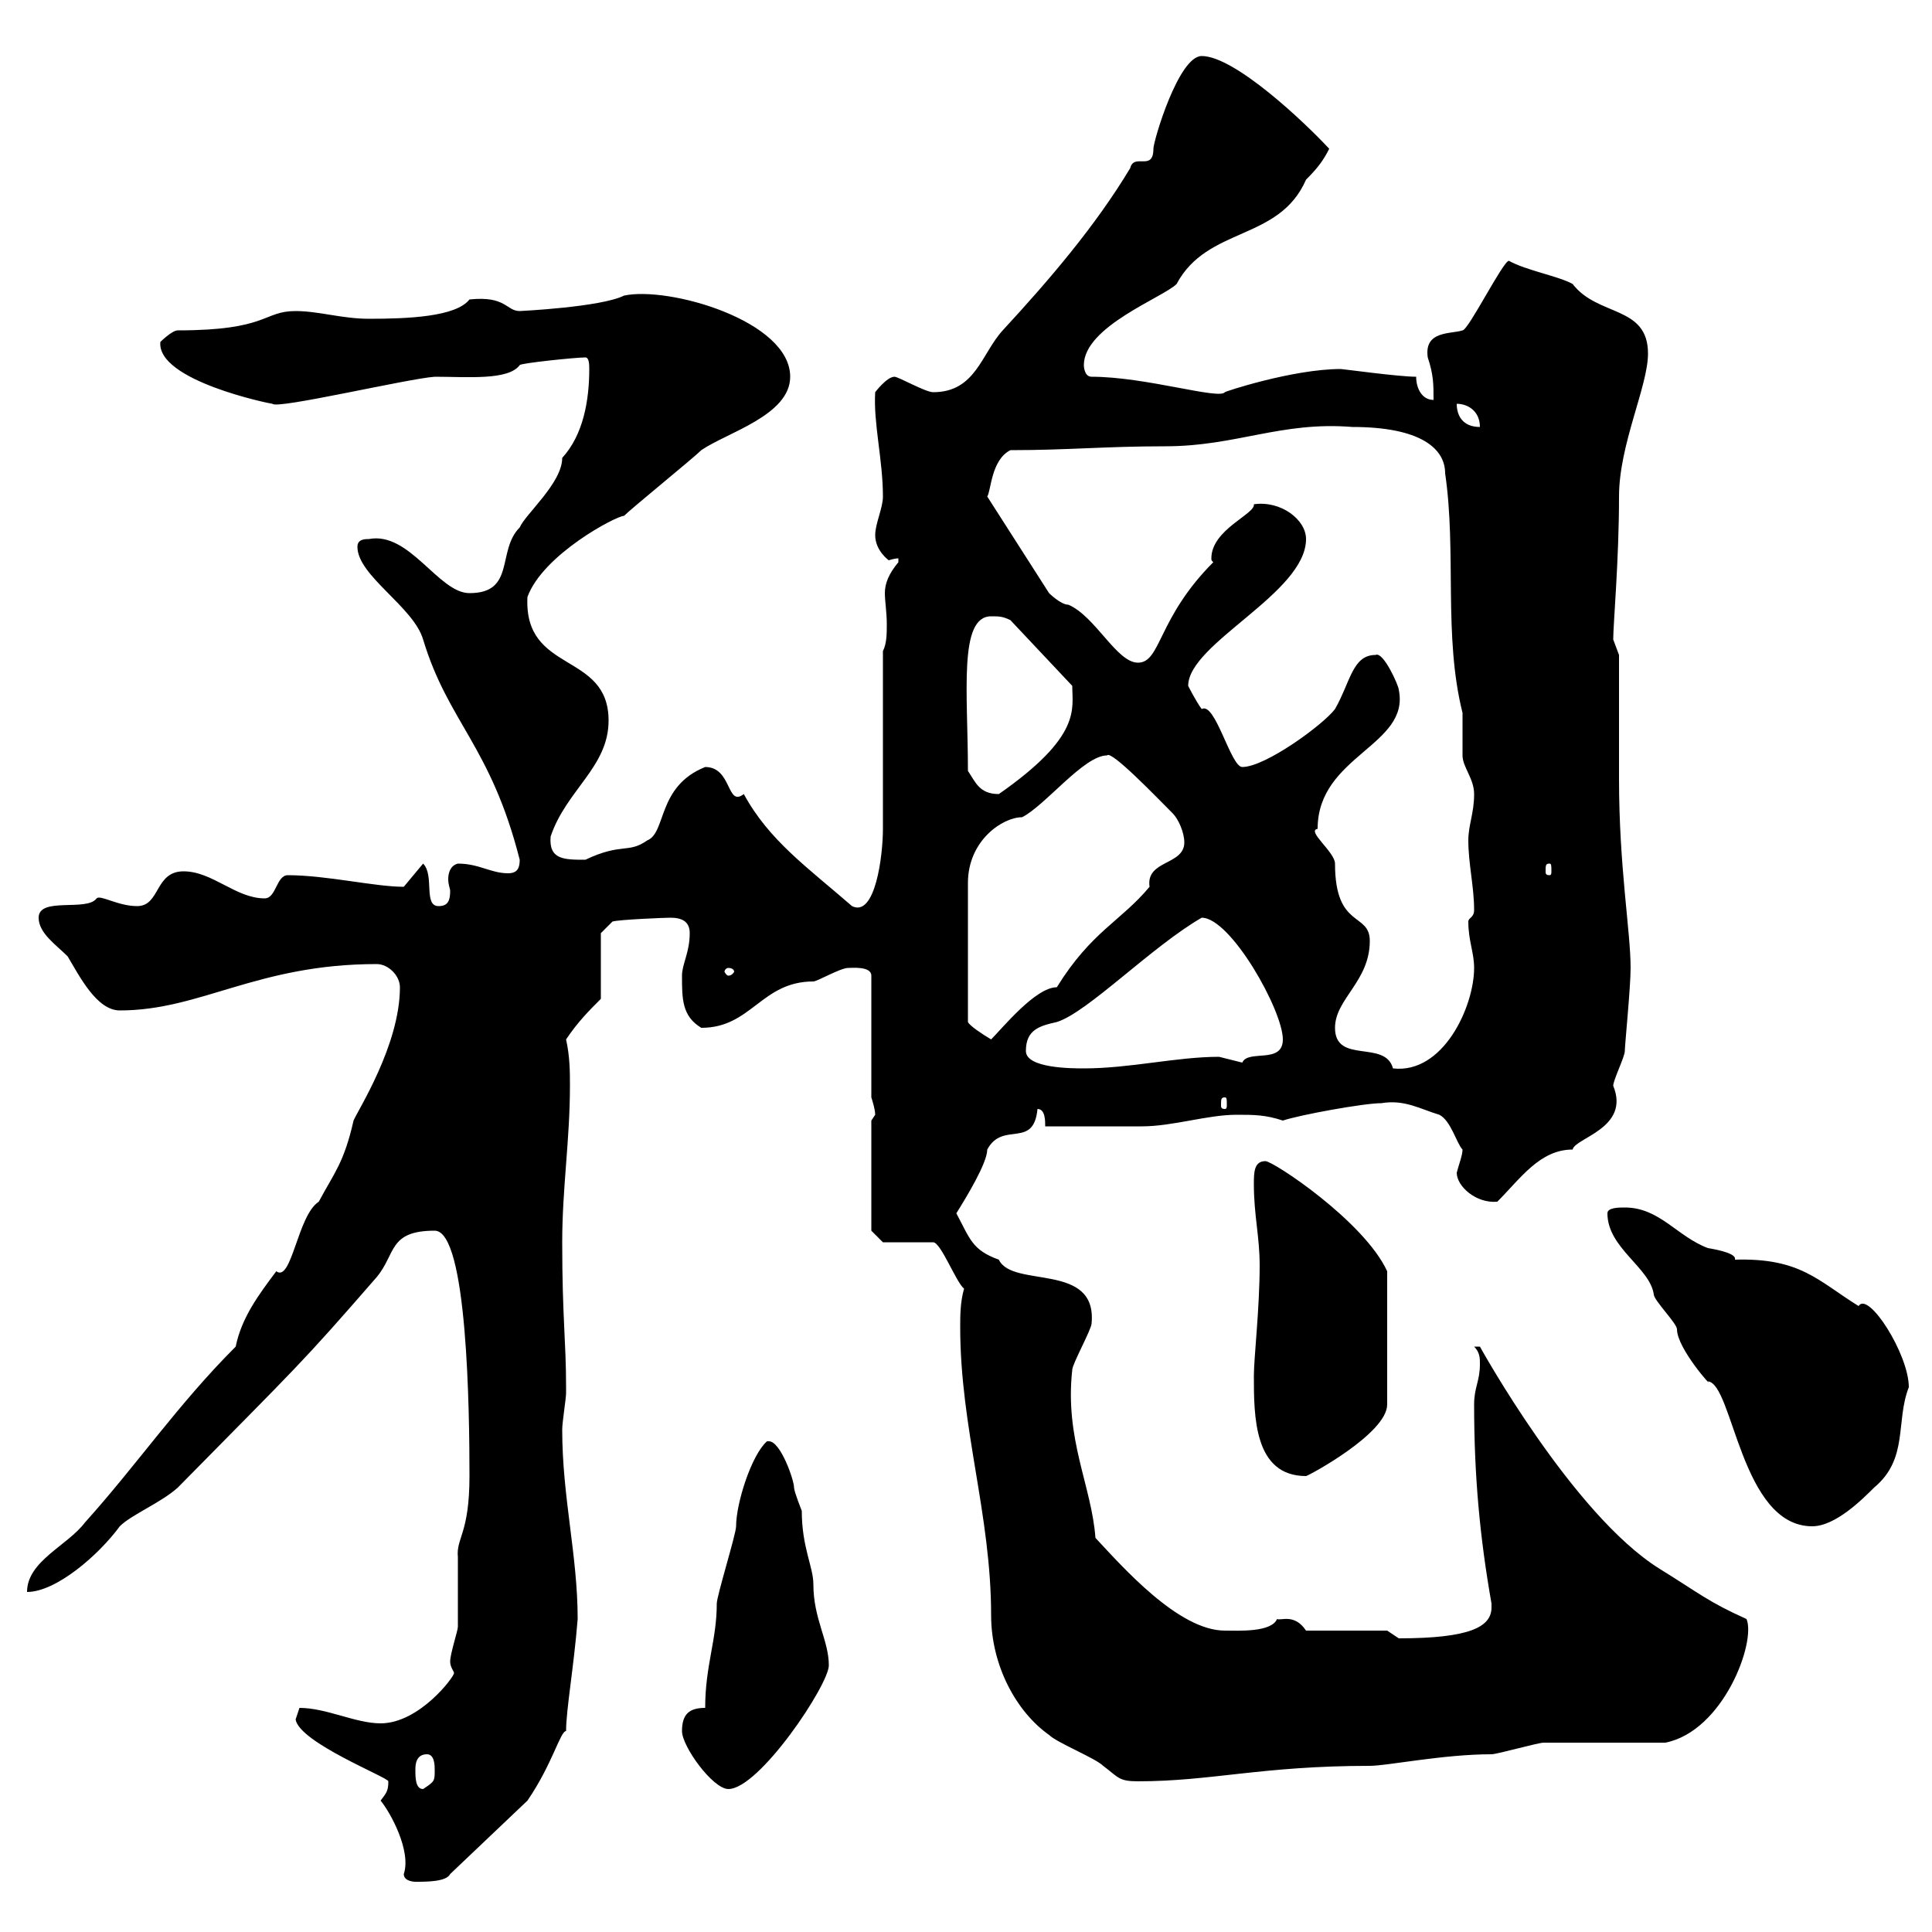 <svg xmlns="http://www.w3.org/2000/svg" xmlns:xlink="http://www.w3.org/1999/xlink" width="300" height="300"><path d="M59.10 279.60C60.60 281.40 63.90 287.40 62.70 291C62.70 292.20 64.50 292.20 64.50 292.20C66.30 292.20 69.30 292.20 69.90 291L81.90 279.60C85.80 273.90 87 268.80 87.90 268.80C87.90 265.50 89.10 258.90 89.70 251.40C89.70 241.50 87.30 232.50 87.30 222C87.30 220.80 87.90 217.20 87.90 216.30C87.90 215.40 87.90 215.40 87.90 215.40C87.90 208.20 87.30 204.60 87.30 192.90C87.30 184.50 88.50 177 88.50 168.60C88.50 166.50 88.50 164.10 87.90 161.40C89.70 158.70 91.50 156.90 93.30 155.10L93.30 144.90L95.10 143.10C96 142.80 103.20 142.50 104.10 142.50C105.90 142.50 107.10 143.10 107.10 144.90C107.10 147.90 105.90 149.70 105.90 151.50C105.90 155.10 105.90 157.80 108.90 159.60C116.70 159.60 118.20 152.40 126.30 152.40C126.90 152.40 130.50 150.30 131.70 150.30C132.30 150.30 135.30 150 135.30 151.50L135.30 170.40C135.30 170.40 135.90 172.20 135.90 173.10C135.90 173.10 135.30 174 135.30 174L135.30 191.10L137.10 192.90L144.90 192.90C146.10 192.90 148.50 199.20 149.70 200.10C149.10 202.20 149.10 204.30 149.10 206.10C149.10 221.70 153.90 235.20 153.90 250.80C153.90 258.60 157.80 265.80 162.90 269.40C164.10 270.60 170.10 273 171.30 274.20C173.70 276 173.70 276.60 176.70 276.60C188.10 276.60 195.90 274.20 212.70 274.20C215.40 274.20 224.10 272.40 231.60 272.40C232.50 272.40 238.80 270.60 239.70 270.60C242.40 270.60 255.90 270.60 258.60 270.60C267.60 268.80 272.70 255 271.20 251.40C265.20 248.70 264 247.50 257.70 243.60C244.20 235.20 229.80 209.10 229.80 209.10C228.90 209.10 228.90 209.10 228.90 209.10C229.80 210 229.80 210.90 229.80 211.80C229.80 214.50 228.90 215.40 228.90 218.10C228.90 229.20 229.80 238.80 231.60 249C231.60 249 231.60 249 231.60 249.60C231.60 252.60 228.30 254.40 217.20 254.40C217.20 254.40 215.40 253.20 215.40 253.20L202.80 253.20C201 250.50 198.90 251.70 198.30 251.40C197.40 253.50 192.30 253.20 190.20 253.20C183 253.20 174.30 243.30 170.10 238.80C169.50 230.70 165.30 223.50 166.50 212.70C166.50 211.80 169.50 206.40 169.50 205.50C170.40 195.90 157.20 200.10 155.10 195.60C150.90 194.10 150.60 192.30 148.50 188.40C150 186 153.30 180.60 153.30 178.50C155.70 174 160.50 178.50 161.10 172.20C162.30 172.20 162.30 174 162.30 174.90C164.70 174.90 174.90 174.90 177.30 174.90C182.10 174.90 187.50 173.10 192 173.10C194.70 173.10 196.50 173.10 199.20 174C201.90 173.10 211.80 171.30 214.50 171.30C218.10 170.70 220.50 172.20 223.50 173.10C225.30 174 226.20 177.60 227.10 178.50C227.10 179.40 226.50 180.90 226.20 182.10C226.20 184.20 229.20 186.90 232.50 186.60C236.10 183 239.10 178.50 244.20 178.50C244.50 176.70 253.20 175.20 250.50 168.60C250.50 167.70 252.30 164.10 252.30 163.20C252.30 162.30 253.20 153.30 253.20 150.30C253.20 144.60 251.40 134.70 251.40 120.90L251.40 101.70C251.40 101.70 250.50 99.30 250.50 99.30C250.50 96.90 251.40 87 251.40 77.10C251.40 69 255.90 60 255.90 54.90C255.90 47.40 248.10 49.20 244.20 44.10C242.10 42.90 237 42 234.30 40.50C233.40 40.50 228 51.30 227.10 51.30C225.30 51.90 221.10 51.30 221.70 55.50C222.60 58.20 222.60 59.70 222.60 62.10C220.80 62.10 219.90 60.30 219.90 58.50C217.20 58.50 208.50 57.30 208.20 57.30C200.70 57.30 189.90 60.90 190.20 60.90C189.30 62.10 177.90 58.50 169.50 58.50C168.30 58.50 168.30 56.70 168.30 56.70C168.30 50.70 180.60 46.20 182.70 44.10C187.50 35.10 198.60 37.50 202.80 27.90C204.60 26.10 205.50 24.90 206.40 23.10C202.50 18.90 191.70 8.70 186.60 8.70C183 8.70 179.10 21.90 179.10 23.10C179.10 26.70 176.10 23.70 175.50 26.10C170.10 35.10 162.90 43.50 155.70 51.30C152.40 54.90 151.50 60.90 144.90 60.90C143.70 60.90 139.50 58.50 138.90 58.50C137.70 58.50 135.90 60.90 135.90 60.90C135.60 65.70 137.10 71.40 137.10 77.10C137.10 78.90 135.90 81.30 135.90 83.10C135.90 85.50 138 87 138 87C138 87 138.90 86.70 139.50 86.70C139.50 86.70 139.50 87.30 139.50 87.30C138 89.10 137.40 90.60 137.40 92.10C137.40 93.30 137.70 95.10 137.70 96.90C137.70 98.40 137.70 99.90 137.10 101.10C137.10 105.30 137.10 124.50 137.10 128.70C137.10 132.90 135.90 142.50 132.30 140.70C125.40 134.70 119.40 130.50 115.50 123.30C112.80 125.40 113.70 119.10 109.50 119.10C102 122.10 103.50 129.30 100.50 130.50C97.50 132.60 96.60 130.80 90.90 133.50C87.60 133.50 85.20 133.50 85.50 129.90C87.90 122.70 94.50 119.10 94.50 111.90C94.50 101.10 81.30 104.70 81.90 92.70C84.30 86.10 95.70 80.10 96.90 80.10C98.10 78.90 107.70 71.10 108.90 69.90C112.80 67.20 122.70 64.50 122.70 58.50C122.70 49.80 103.80 44.40 96.90 45.90C93.30 47.70 80.70 48.30 80.70 48.30C78.60 48.30 78.60 45.90 72.90 46.50C70.80 49.20 63.30 49.50 57.30 49.50C53.10 49.50 49.50 48.30 45.90 48.30C40.80 48.30 41.70 51.30 27.60 51.30C26.70 51.30 24.90 53.10 24.90 53.10C24.30 59.10 42 62.70 42.30 62.70C42.90 63.60 63.30 58.80 67.50 58.50C72.60 58.50 78.90 59.10 80.70 56.70C80.70 56.40 89.40 55.50 90.90 55.50C91.50 55.50 91.50 56.70 91.50 57.30C91.50 62.10 90.60 67.50 87.30 71.10C87.30 75 81.60 79.80 80.70 81.90C77.10 85.50 80.10 92.10 72.90 92.10C68.10 92.10 63.60 82.50 57.30 83.70C56.70 83.70 55.50 83.70 55.50 84.90C55.50 89.40 64.20 94.20 65.70 99.30C69.60 112.20 76.20 115.80 80.70 133.50C80.70 134.70 80.40 135.60 78.90 135.60C76.20 135.60 74.40 134.10 71.10 134.10C69.90 134.40 69.60 135.60 69.60 136.50C69.60 137.40 69.90 138 69.90 138.30C69.90 139.80 69.60 140.70 68.10 140.70C65.70 140.70 67.50 135.90 65.70 134.10C65.70 134.10 62.70 137.70 62.70 137.70C58.20 137.70 50.70 135.90 44.70 135.90C42.90 135.90 42.90 139.50 41.10 139.50C36.60 139.50 33 135.30 28.50 135.30C24 135.30 24.90 140.70 21.30 140.70C18.30 140.70 15.60 138.90 15 139.50C13.50 141.60 6 139.20 6 142.50C6 144.90 8.70 146.70 10.50 148.50C12.30 151.50 15 156.90 18.60 156.90C31.20 156.90 39.90 149.70 58.50 149.70C60.30 149.70 62.10 151.50 62.10 153.30C62.10 162.30 55.50 172.50 54.90 174C53.40 180.60 51.90 182.10 49.50 186.60C46.20 188.70 45.30 199.20 42.90 197.40C40.20 201 37.50 204.60 36.60 209.10C27.60 218.10 21.30 227.40 13.20 236.40C10.50 240 4.20 242.40 4.20 247.20C8.70 247.20 15.30 241.50 18.60 237C20.40 235.20 24.90 233.40 27.60 231C46.50 211.80 46.50 212.10 58.50 198.30C61.50 194.70 60.30 191.10 67.50 191.10C72.60 191.10 72.90 219.30 72.90 229.20C72.90 238.20 70.80 238.80 71.10 241.80C71.10 242.40 71.10 251.40 71.10 252.60C71.10 253.20 69.90 256.80 69.90 258C69.90 258.90 70.50 259.50 70.50 259.80C70.50 260.40 65.10 267.60 59.10 267.60C55.20 267.60 50.70 265.20 46.50 265.20C46.50 265.20 45.90 267 45.90 267C46.50 270.60 60.30 276 60.30 276.60C60.30 278.10 60 278.40 59.10 279.60ZM64.50 274.80C64.50 274.20 64.50 272.40 66.30 272.40C67.50 272.40 67.50 274.20 67.50 274.80C67.50 276.60 67.50 276.60 65.70 277.80C64.50 277.80 64.50 276 64.50 274.80ZM105.90 268.80C105.90 271.20 110.70 277.80 113.10 277.80C117.90 277.80 128.70 261.60 128.70 258.60C128.70 254.70 126.30 251.40 126.30 246C126.30 243.30 124.50 240.30 124.50 234.60C124.50 234.60 123.30 231.60 123.30 231C123.30 229.80 121.20 223.80 119.40 223.80C119.40 223.80 119.10 223.80 119.10 223.80C116.70 225.90 114.30 233.40 114.30 237C114.30 238.20 111.30 247.80 111.30 249C111.30 254.70 109.50 258.60 109.50 265.20C107.10 265.20 105.90 266.10 105.90 268.80ZM249.60 188.40C249.60 193.80 256.20 196.80 256.80 201C256.80 201.90 260.40 205.50 260.40 206.40C260.40 209.40 266.10 215.70 265.20 214.50C269.10 214.80 270.30 237 281.40 237C285 237 289.20 232.80 291 231C296.40 226.50 294.30 220.80 296.40 215.40C296.40 210.30 290.10 200.40 288.60 202.80C282.30 198.90 279.60 195.30 269.40 195.60C269.70 194.70 267 194.10 265.20 193.80C260.40 192 257.70 187.50 252.30 187.50C251.40 187.50 249.60 187.50 249.60 188.40ZM194.70 213.60C194.70 219.90 194.70 229.20 202.80 229.20C203.10 229.20 215.40 222.60 215.40 218.10L215.40 197.40C211.80 189.60 197.70 180.30 196.50 180.30C194.70 180.30 194.70 182.10 194.70 183.90C194.70 188.70 195.60 192 195.60 196.50C195.60 203.10 194.70 210.90 194.70 213.60ZM190.20 170.40C190.50 170.40 190.50 170.70 190.50 171.60C190.50 171.90 190.50 172.20 190.20 172.20C189.60 172.20 189.60 171.90 189.60 171.60C189.60 170.70 189.60 170.40 190.20 170.40ZM159.30 163.20C159.30 159.90 161.40 159.30 164.10 158.70C168.90 157.20 178.80 147 186.60 142.50C191.10 142.50 199.20 156.90 199.20 161.40C199.20 165.30 193.80 162.90 192.90 165C192.90 165 189.30 164.10 189.30 164.10C182.70 164.10 175.50 165.90 168.30 165.90C166.50 165.90 159.30 165.90 159.30 163.20ZM207.30 159.60C207.30 155.10 212.70 152.40 212.70 146.10C212.70 141.60 207.30 144.30 207.30 134.10C207.30 132.30 202.80 129 204.60 128.70C204.60 117.30 219 115.80 217.20 107.10C217.20 106.50 214.80 101.10 213.60 101.70C210 101.70 209.70 105.90 207.30 110.10C205.50 112.50 196.50 119.10 192.90 119.10C191.10 119.10 188.70 108.90 186.60 110.10C185.70 108.90 184.50 106.50 184.50 106.50C184.50 99.90 202.80 92.10 202.80 83.70C202.80 80.70 198.90 77.70 194.70 78.30C195 79.80 188.10 82.20 188.10 86.70C188.10 87 188.10 87 188.40 87.30C179.70 96 180.30 102.90 176.70 102.90C173.40 102.90 170.10 95.70 165.90 93.90C164.70 93.90 162.90 92.10 162.90 92.10L153.30 77.10C153.90 76.20 153.90 71.40 156.90 69.90C165.90 69.90 171.60 69.30 180.90 69.30C192 69.30 198.90 65.40 210 66.30C220.50 66.30 224.40 69.60 224.40 73.50C226.20 85.80 224.10 98.70 227.10 110.70C227.10 111.90 227.10 116.10 227.10 117.30C227.10 119.10 228.90 120.90 228.90 123.30C228.90 126.30 228 128.10 228 130.50C228 134.10 228.90 137.70 228.90 141.30C228.90 142.50 228 142.50 228 143.10C228 146.10 228.90 147.90 228.90 150.30C228.90 156.30 224.10 166.80 216.30 165.90C215.10 161.40 207.30 165.30 207.30 159.60ZM171.90 117.30C172.50 116.40 179.70 123.90 182.10 126.30C183 127.20 183.90 129.30 183.90 130.80C183.90 134.40 177.90 133.50 178.50 137.70C174 143.10 169.50 144.60 164.10 153.30C160.80 153.30 155.70 159.60 153.90 161.40C152.40 160.50 150.60 159.30 150.30 158.70L150.30 137.10C150.30 130.50 155.70 126.90 158.70 126.90C162.30 125.10 168.30 117.30 171.90 117.30ZM113.10 150.30C113.70 150.30 114 150.60 114 150.90C114 150.90 113.70 151.50 113.10 151.50C112.80 151.50 112.50 150.90 112.50 150.90C112.50 150.60 112.80 150.30 113.10 150.30ZM240.60 134.10C240.90 134.10 240.90 134.40 240.90 135.30C240.90 135.60 240.90 135.90 240.60 135.90C240 135.90 240 135.60 240 135.30C240 134.40 240 134.10 240.60 134.10ZM150.30 119.70C150.30 107.70 148.80 95.70 153.90 95.70C155.10 95.70 155.70 95.70 156.90 96.30L166.50 106.50C166.50 110.10 168 114.30 155.10 123.30C152.10 123.30 151.50 121.50 150.30 119.70ZM226.20 62.70C228 62.70 229.80 63.90 229.80 66.30C227.10 66.30 226.20 64.50 226.20 62.70Z"/></svg>